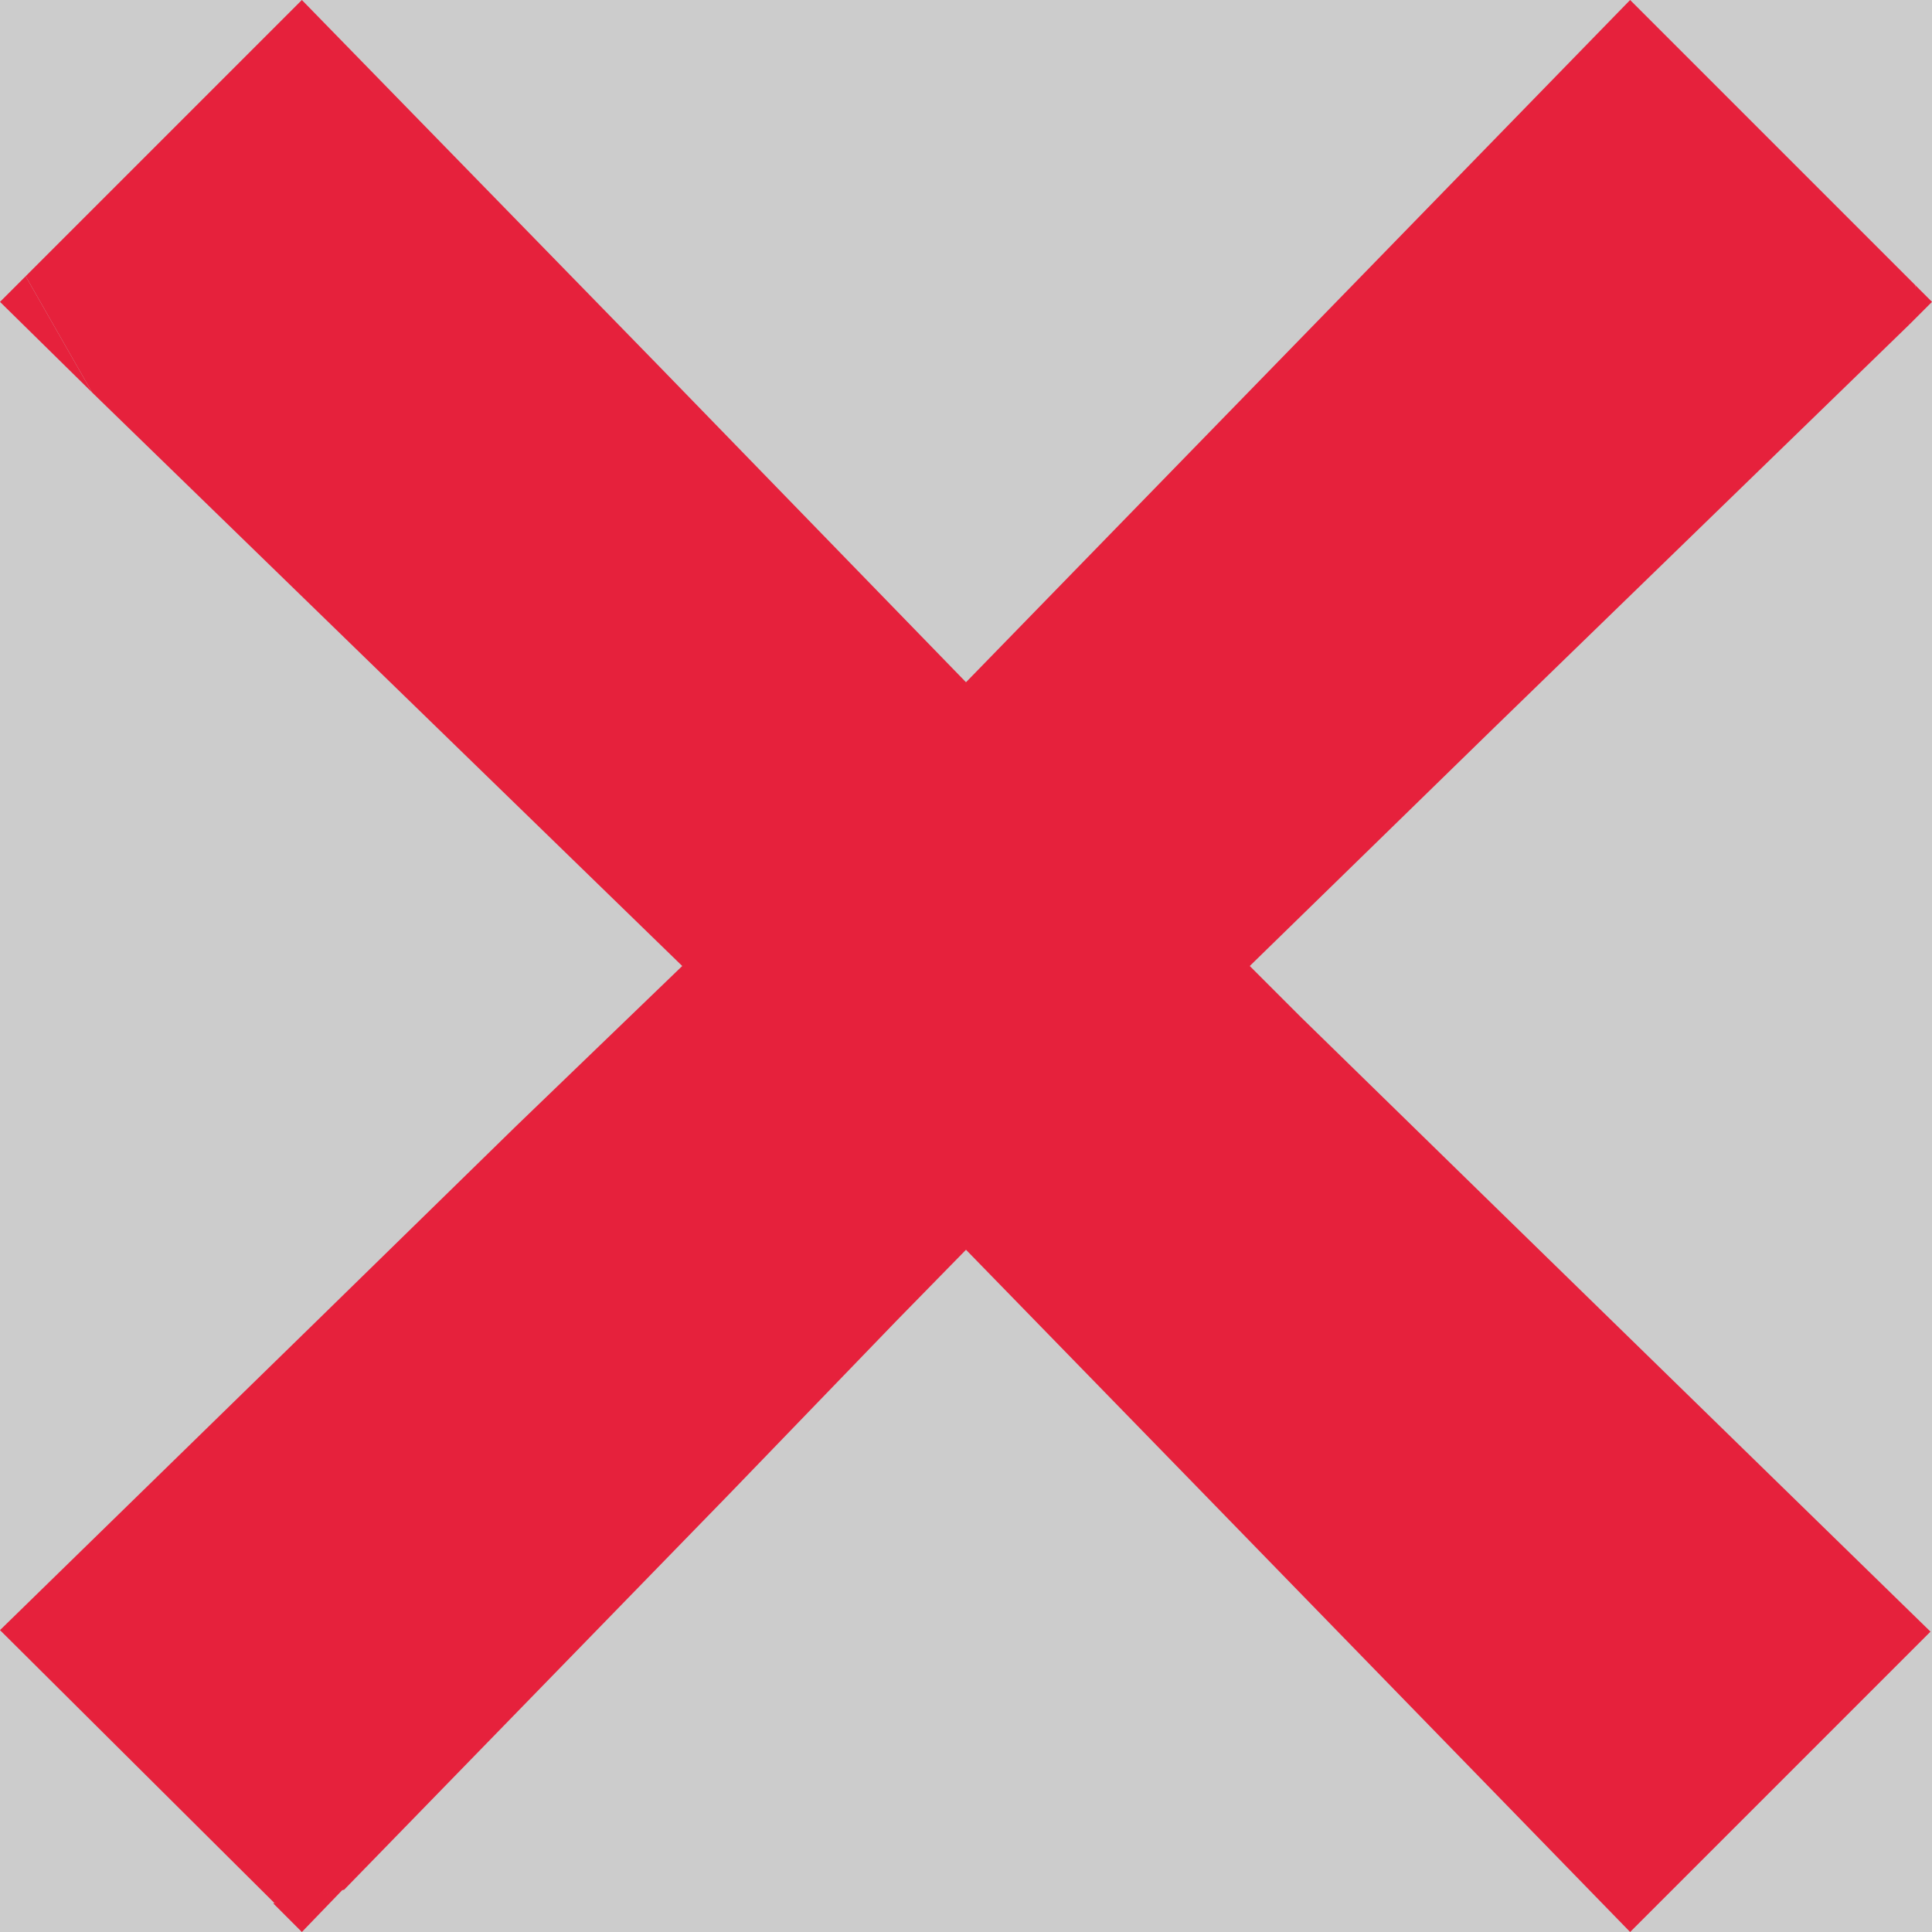 <?xml version='1.0' encoding='UTF-8'?>
<svg xmlns="http://www.w3.org/2000/svg" version="1.1" viewBox="0 0 128 128">
  <rect width="100%" height="100%" fill="#cccccc"/>
  <defs>
    <style>
      .cls-1 {
        fill: #e6213c;
      }
    </style>
  </defs>
  <!-- Generator: Adobe Illustrator 28.7.7, SVG Export Plug-In . SVG Version: 1.2.0 Build 194)  -->
  <g>
    <g id="WIP">
      <g id="delete">
        <path class="cls-1" d="M128,108l-20,20-29-29.8-15-15.4-4.6,4.7-11.1,11.5-25.5,26.2c-1.5.3-3.1.7-4.6.9L0,108l20.9-20.4,13.3-13,11-10.6L6.1,26l-4.4-7.7L20,0l23.7,24.3,20.3,20.9L108,0l18.9,18.9c0,.9-.2,1.7-.4,2.6l-27.5,26.7-16.2,15.8,3.4,3.4,12.9,12.6,28.8,28.1Z"/>
        <polygon class="cls-1" points="1.7 18.3 6.1 26 0 20 1.7 18.3"/>
        <path class="cls-1" d="M22.7,125.2l-2.7,2.8-1.9-1.9c1.5-.3,3.1-.6,4.6-.9Z"/>
        <path class="cls-1" d="M128,20l-1.5,1.5c.1-.9.3-1.7.4-2.6l1.1,1.1Z"/>
      </g>
    </g>
  </g>
</svg>
